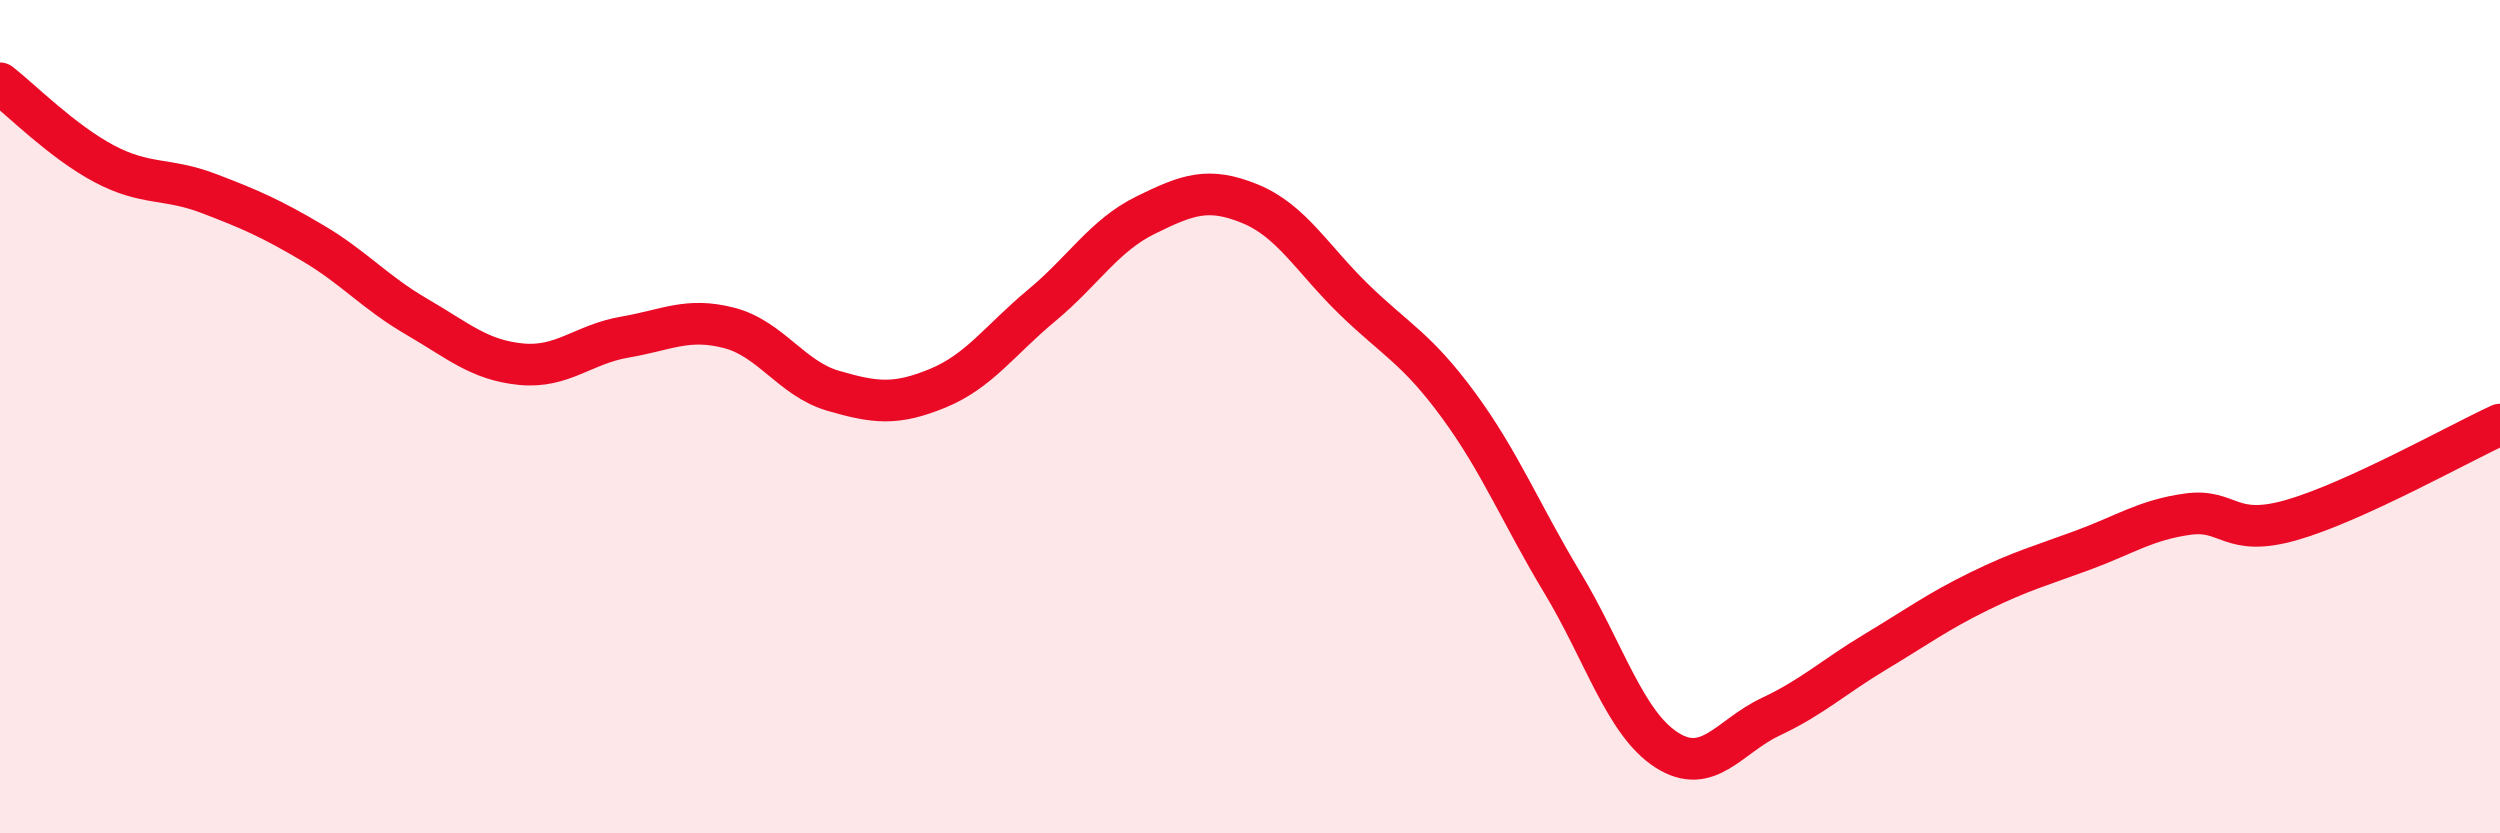 
    <svg width="60" height="20" viewBox="0 0 60 20" xmlns="http://www.w3.org/2000/svg">
      <path
        d="M 0,2 C 0.5,2.39 1.5,3.4 2.5,3.93 C 3.5,4.46 4,4.26 5,4.64 C 6,5.02 6.5,5.24 7.5,5.83 C 8.5,6.42 9,7.02 10,7.6 C 11,8.18 11.5,8.64 12.5,8.74 C 13.5,8.84 14,8.26 15,8.09 C 16,7.92 16.5,7.61 17.5,7.87 C 18.5,8.13 19,9.09 20,9.38 C 21,9.67 21.5,9.73 22.5,9.32 C 23.5,8.91 24,8.16 25,7.33 C 26,6.5 26.5,5.65 27.5,5.16 C 28.5,4.67 29,4.48 30,4.89 C 31,5.3 31.5,6.22 32.5,7.19 C 33.5,8.16 34,8.36 35,9.72 C 36,11.08 36.5,12.33 37.5,13.99 C 38.5,15.65 39,17.36 40,18 C 41,18.64 41.5,17.67 42.5,17.2 C 43.5,16.73 44,16.25 45,15.65 C 46,15.05 46.5,14.68 47.5,14.19 C 48.5,13.7 49,13.57 50,13.2 C 51,12.83 51.5,12.48 52.5,12.34 C 53.5,12.2 53.5,12.91 55,12.48 C 56.5,12.05 59,10.65 60,10.19L60 20L0 20Z"
        fill="#EB0A25"
        opacity="0.1"
        stroke-linecap="round"
        stroke-linejoin="round"
      />
      <path
        d="M 0,2 C 0.5,2.39 1.5,3.4 2.5,3.93 C 3.5,4.46 4,4.26 5,4.64 C 6,5.02 6.5,5.24 7.5,5.83 C 8.5,6.42 9,7.02 10,7.6 C 11,8.18 11.5,8.64 12.5,8.74 C 13.5,8.84 14,8.26 15,8.09 C 16,7.92 16.5,7.61 17.5,7.87 C 18.5,8.13 19,9.09 20,9.38 C 21,9.67 21.5,9.73 22.5,9.32 C 23.5,8.91 24,8.16 25,7.33 C 26,6.5 26.5,5.65 27.5,5.16 C 28.5,4.67 29,4.48 30,4.89 C 31,5.3 31.5,6.22 32.5,7.19 C 33.5,8.16 34,8.36 35,9.72 C 36,11.08 36.5,12.33 37.5,13.99 C 38.5,15.65 39,17.36 40,18 C 41,18.64 41.5,17.67 42.5,17.2 C 43.5,16.73 44,16.25 45,15.65 C 46,15.05 46.5,14.68 47.5,14.19 C 48.5,13.7 49,13.57 50,13.2 C 51,12.83 51.5,12.48 52.5,12.34 C 53.5,12.2 53.5,12.91 55,12.48 C 56.5,12.05 59,10.65 60,10.19"
        stroke="#EB0A25"
        stroke-width="1"
        fill="none"
        stroke-linecap="round"
        stroke-linejoin="round"
      />
    </svg>
  